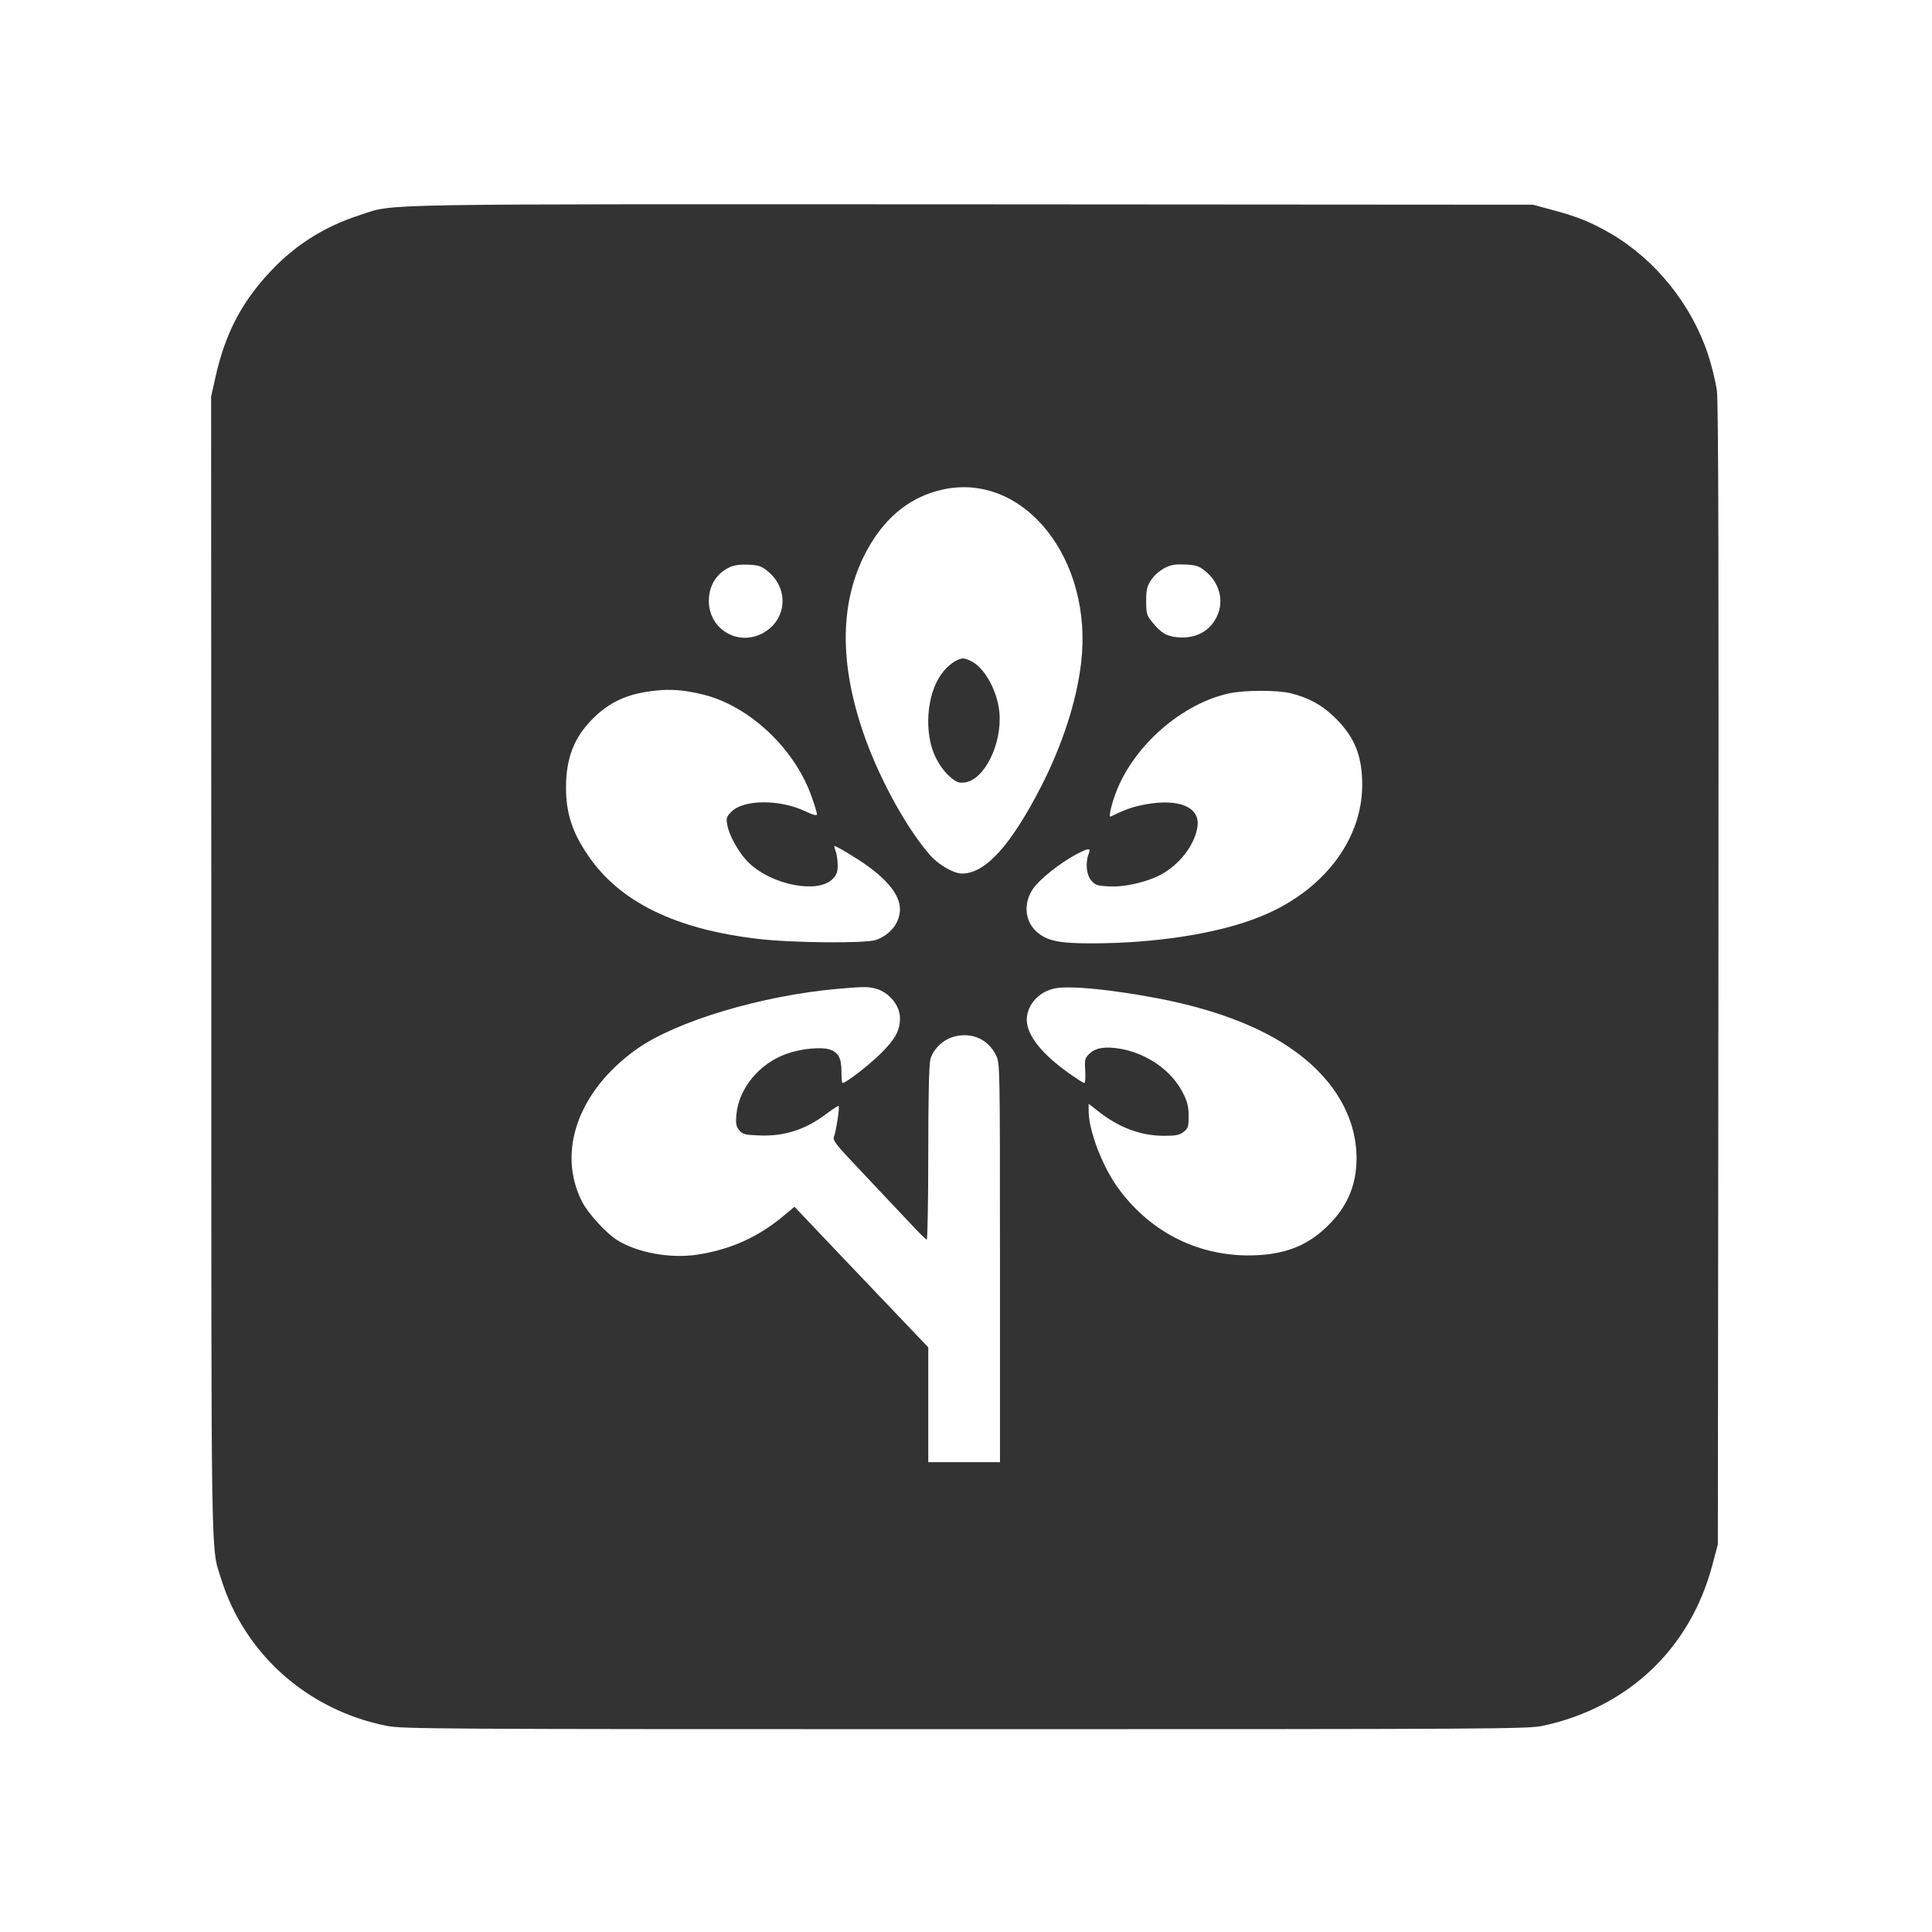 <?xml version="1.0" standalone="no"?>
<!DOCTYPE svg PUBLIC "-//W3C//DTD SVG 20010904//EN"
 "http://www.w3.org/TR/2001/REC-SVG-20010904/DTD/svg10.dtd">
<svg version="1.0" xmlns="http://www.w3.org/2000/svg"
 width="1024pt" height="1024pt" viewBox="0 0 1024 1024"
 preserveAspectRatio="xMidYMid meet">

<rect x="0" y="0" width="1024" height="1024" fill="#333333" stroke="none"/>

<g transform="translate(0,1024) scale(0.1,-0.1)"
fill="#ffffff" stroke="none">
<path d="M0 5120 l0 -5120 5120 0 5120 0 0 5120 0 5120 -5120 0 -5120 0 0
-5120z m8240 4004 c128 -35 195 -63 299 -123 237 -139 428 -377 515 -643 19
-58 40 -144 46 -190 8 -58 10 -972 8 -3098 l-3 -3015 -32 -120 c-119 -437
-446 -745 -895 -842 -79 -17 -241 -18 -3063 -18 -2826 0 -2985 1 -3068 18
-420 85 -753 383 -876 782 -54 173 -51 0 -51 3250 l-1 3013 22 98 c53 244 148
420 319 593 126 126 273 215 450 272 188 61 0 57 3240 56 l2975 -2 115 -31z"/>
<path d="M4995 7645 c-162 -36 -292 -136 -386 -297 -163 -278 -168 -627 -17
-1038 84 -225 220 -469 339 -604 44 -50 124 -96 168 -96 124 0 259 149 421
465 112 220 186 449 210 650 66 552 -304 1016 -735 920z m163 -915 c68 -42
129 -158 139 -266 15 -166 -79 -357 -183 -371 -34 -4 -44 0 -81 32 -26 22 -55
62 -75 103 -62 129 -47 331 32 440 33 46 83 82 115 82 11 0 35 -9 53 -20z"/>
<path d="M3870 7235 c-72 -33 -113 -98 -113 -180 0 -149 152 -241 284 -172
130 69 144 237 26 331 -31 25 -48 31 -100 33 -41 2 -74 -2 -97 -12z"/>
<path d="M6172 7229 c-25 -13 -55 -39 -70 -62 -23 -35 -27 -51 -27 -113 0 -66
3 -76 31 -110 47 -59 78 -77 137 -82 96 -8 172 34 208 113 38 82 12 179 -64
239 -32 26 -48 31 -105 34 -54 2 -76 -1 -110 -19z"/>
<path d="M3470 6579 c-141 -15 -237 -58 -326 -146 -101 -100 -144 -210 -144
-368 0 -137 34 -240 121 -365 167 -242 461 -385 894 -436 181 -22 573 -25 628
-6 77 28 127 92 127 164 -1 84 -85 179 -250 280 -51 32 -95 56 -97 54 -2 -2 1
-15 7 -30 5 -15 10 -48 10 -72 0 -37 -6 -51 -28 -74 -78 -77 -316 -32 -440 84
-53 49 -109 148 -118 208 -6 32 -2 41 23 66 64 65 255 66 389 3 47 -22 64 -26
64 -16 0 8 -14 53 -31 100 -91 252 -332 476 -574 534 -99 24 -170 30 -255 20z"/>
<path d="M6514 6565 c-249 -55 -499 -272 -596 -517 -27 -68 -44 -143 -31 -136
74 37 119 53 187 65 177 32 287 -16 273 -117 -12 -90 -85 -191 -179 -247 -74
-45 -202 -76 -291 -71 -61 3 -72 7 -93 31 -26 31 -32 94 -14 141 13 34 2 33
-69 -4 -82 -44 -188 -128 -223 -177 -55 -76 -48 -175 17 -232 55 -48 117 -61
289 -61 342 0 674 52 894 141 331 132 542 404 542 699 0 152 -39 251 -139 351
-70 70 -138 108 -237 134 -72 18 -245 18 -330 0z"/>
<path d="M4440 4999 c-405 -36 -858 -172 -1066 -320 -308 -219 -424 -543 -289
-808 31 -61 125 -165 185 -203 105 -67 283 -100 425 -78 178 27 327 94 467
213 l49 41 33 -35 c18 -19 120 -126 227 -239 107 -112 251 -264 322 -338 l127
-133 0 -305 0 -304 190 0 190 0 0 1057 c0 1053 0 1057 -21 1100 -40 82 -122
121 -213 101 -62 -13 -119 -65 -135 -123 -7 -27 -11 -195 -11 -497 0 -252 -4
-458 -8 -458 -5 0 -47 42 -94 93 -47 50 -158 168 -246 261 -148 156 -160 171
-151 194 11 29 30 154 24 160 -2 3 -32 -17 -67 -43 -110 -83 -223 -119 -356
-113 -75 3 -86 6 -104 28 -17 21 -19 35 -15 82 13 140 121 271 267 323 76 27
181 37 226 23 48 -16 64 -45 64 -120 0 -32 2 -58 6 -58 18 0 141 95 205 159
76 76 99 120 99 185 0 67 -57 136 -128 156 -41 11 -65 11 -202 -1z"/>
<path d="M5590 5001 c-78 -16 -137 -76 -147 -149 -11 -83 65 -187 215 -295 44
-31 83 -57 89 -57 5 0 7 28 5 64 -4 58 -2 67 21 90 33 33 85 41 167 27 143
-26 271 -117 330 -234 24 -48 30 -73 30 -123 0 -56 -3 -65 -26 -83 -22 -17
-41 -21 -103 -21 -125 0 -239 43 -349 129 l-52 41 0 -38 c0 -103 72 -292 154
-406 166 -229 409 -357 686 -360 196 -1 329 51 446 176 90 95 134 206 134 338
0 227 -129 439 -364 594 -166 111 -394 196 -671 251 -249 49 -487 73 -565 56z"/>
</g>
</svg>
